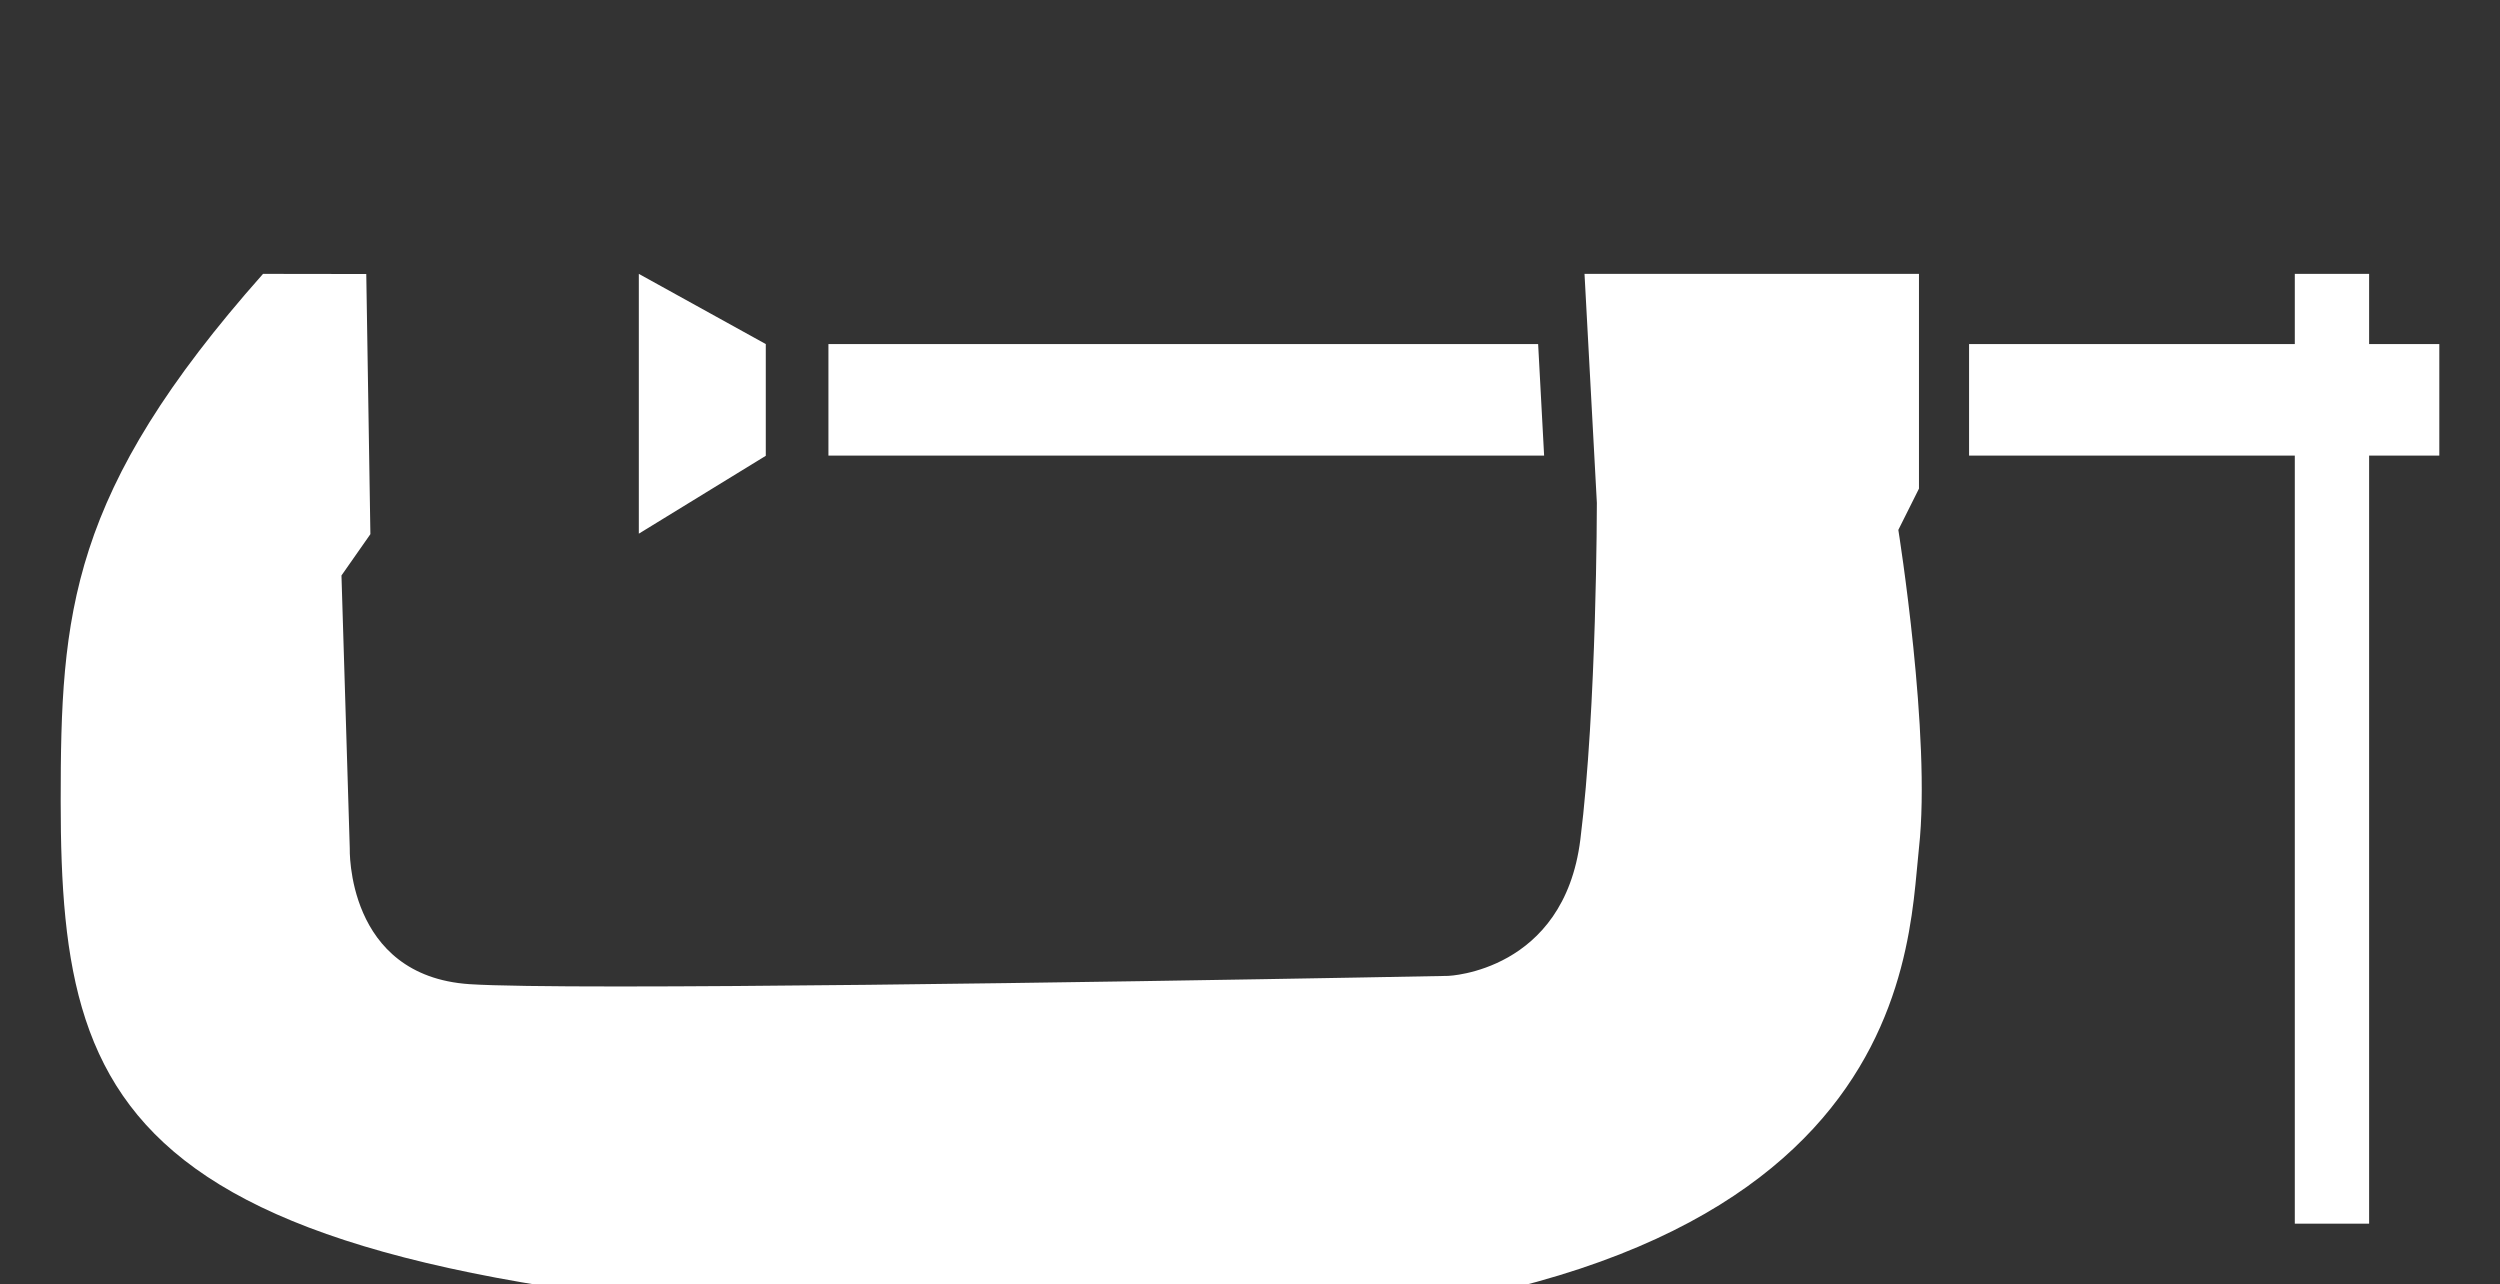 <?xml version="1.0" encoding="UTF-8"?> <svg xmlns="http://www.w3.org/2000/svg" id="Layer_1" data-name="Layer 1" viewBox="0 0 510 262"><rect x="0" y="0" width="510" height="262" fill="#333333" stroke="none"/><defs><style>.cls-1{fill:#fff;}</style></defs><title>c-clamp</title><path class="cls-1" d="M315,92.94h-146V70.19H313.78ZM53.66,55.87c-39.6,44.65-41.28,69.28-41.28,107.61,0,68,14.32,100.47,196.29,107.21,7.17.27,14,.39,20.65.39,161.17,0,159.73-76.26,162.15-98.11,2.53-22.75-4.21-64.87-4.21-64.87l4.21-8.42V55.87H323.24l2.52,46.73s0,41.72-3.37,68.68-26.95,27.8-26.95,27.8-111.61,2.16-169.19,2.16c-14.39,0-25.42-.14-30.47-.47C70.51,199.08,71.35,173,71.35,173l-1.69-55.6,5.9-8.43-.84-53.07ZM483.3,70.19V55.87H468.14V70.19H401.69V92.94h66.45V249.63H483.3V92.94h14.32V70.19Zm-327.08,0-25.9-14.32v53l25.9-15.89Z"></path></svg> 